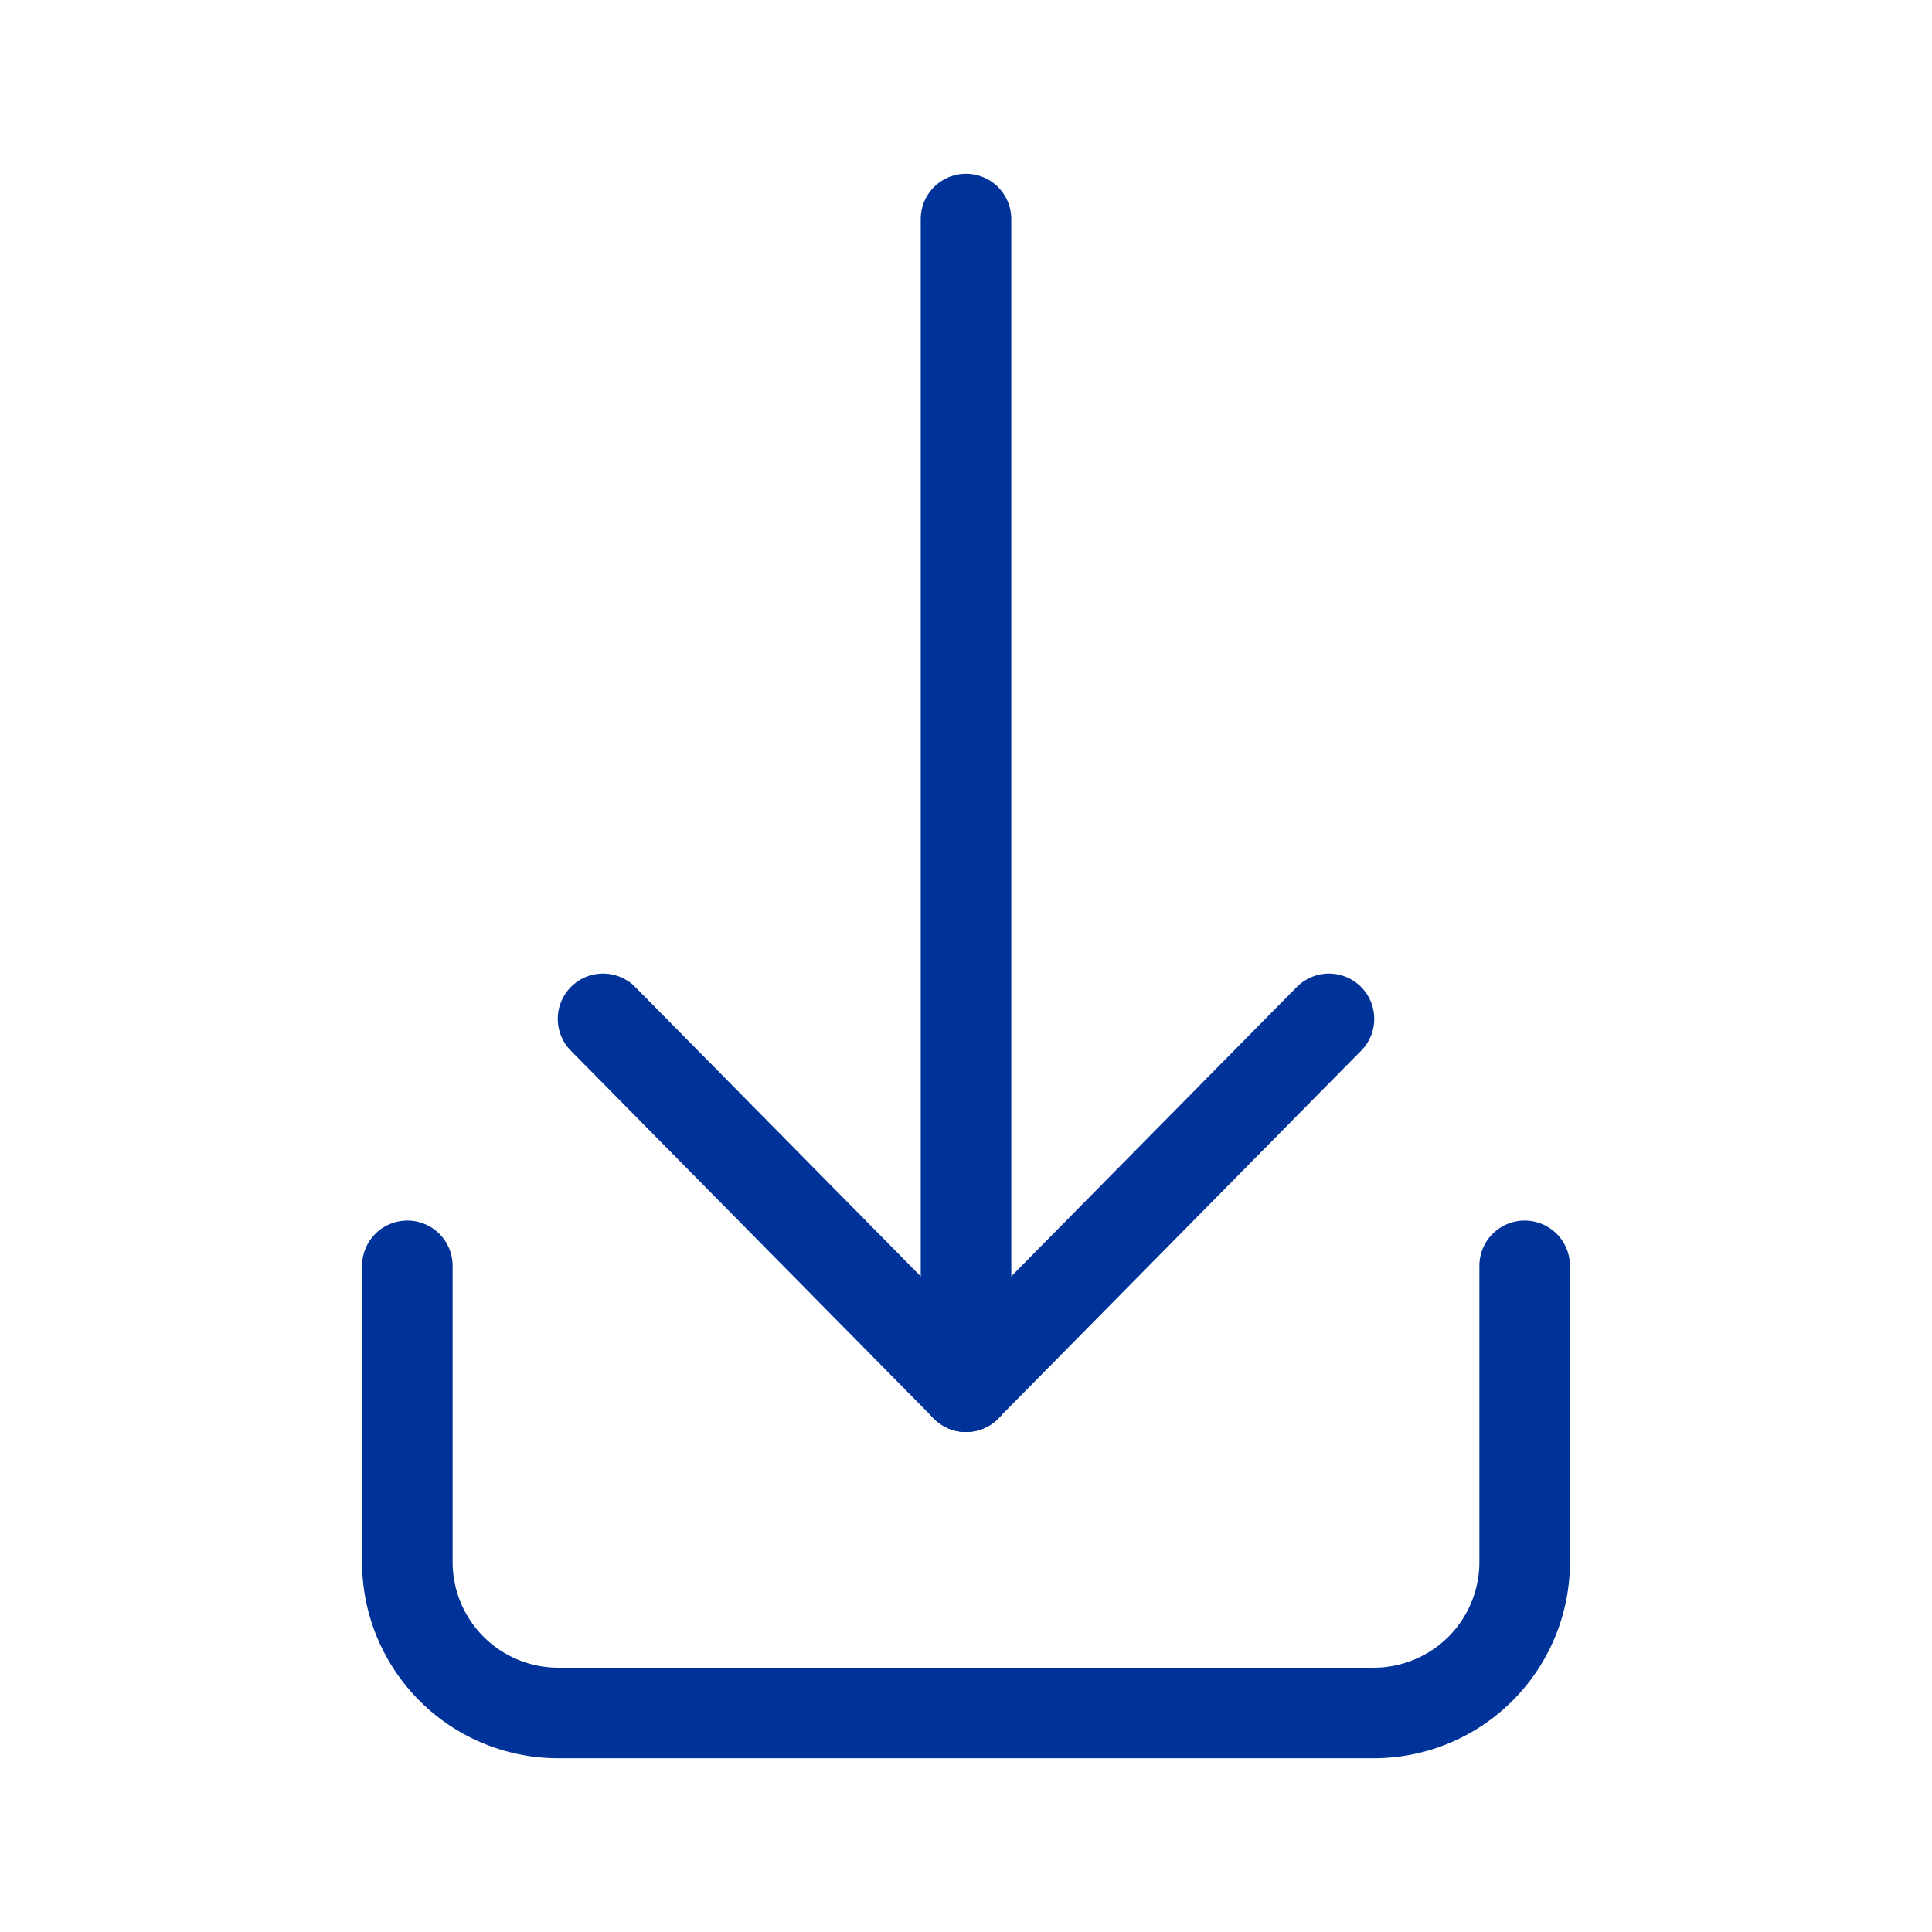 <?xml version="1.0" encoding="UTF-8" standalone="no"?>
<svg
   xmlns:dc="http://purl.org/dc/elements/1.1/"
   xmlns:cc="http://creativecommons.org/ns#"
   xmlns:rdf="http://www.w3.org/1999/02/22-rdf-syntax-ns#"
   xmlns:svg="http://www.w3.org/2000/svg"
   xmlns="http://www.w3.org/2000/svg"
   xmlns:sodipodi="http://sodipodi.sourceforge.net/DTD/sodipodi-0.dtd"
   xmlns:inkscape="http://www.inkscape.org/namespaces/inkscape"
   width="512"
   height="512"
   viewBox="0 0 512 512"
   version="1.1"
   id="svg187"
   inkscape:version="1.0.2 (e86c8708, 2021-01-15)"
   sodipodi:docname="download.svg">
  <defs
     id="defs181">
    <inkscape:path-effect
       effect="fillet_chamfer"
       id="path-effect1029"
       is_visible="true"
       lpeversion="1"
       satellites_param="F,0,0,1,0,0,0,1 @ F,0,0,1,0,40,0,1 @ F,0,0,1,0,40,0,1 @ F,0,0,1,0,0,0,1"
       unit="px"
       method="auto"
       mode="F"
       radius="40"
       chamfer_steps="1"
       flexible="false"
       use_knot_distance="true"
       apply_no_radius="true"
       apply_with_radius="true"
       only_selected="false"
       hide_knots="false" />
  </defs>
  <sodipodi:namedview
     id="base"
     pagecolor="#ffffff"
     bordercolor="#666666"
     borderopacity="1.0"
     inkscape:pageopacity="0.0"
     inkscape:pageshadow="2"
     inkscape:zoom="0.35"
     inkscape:cx="825.71429"
     inkscape:cy="880"
     inkscape:document-units="px"
     inkscape:current-layer="layer1"
     inkscape:document-rotation="0"
     showgrid="false"
     units="px"
     inkscape:window-width="1680"
     inkscape:window-height="994"
     inkscape:window-x="0"
     inkscape:window-y="0"
     inkscape:window-maximized="0" />
  <g
     inkscape:label="Layer 1"
     inkscape:groupmode="layer"
     id="layer1">
    <g
       id="g1035"
       style="display:inline;stroke:#003399"
       transform="translate(-4027.327,-64.042)">
      <path
         style="font-variation-settings:normal;vector-effect:none;fill:none;fill-opacity:1;stroke:#003399;stroke-width:24;stroke-linecap:round;stroke-linejoin:round;stroke-miterlimit:4;stroke-dasharray:none;stroke-dashoffset:0;stroke-opacity:1;stop-color:#000000"
         d="M 4283.327,122.091 V 431.527"
         id="path999"
         sodipodi:nodetypes="cc" />
      <path
         style="font-variation-settings:normal;vector-effect:none;fill:none;fill-opacity:1;stroke:#003399;stroke-width:24;stroke-linecap:round;stroke-linejoin:miter;stroke-miterlimit:4;stroke-dasharray:none;stroke-dashoffset:0;stroke-opacity:1;stop-color:#000000"
         d="m 4135.275,399.504 v 78.49 a 40,40 45 0 0 40,40 h 216.103 a 40,40 135 0 0 40,-40 v -78.49"
         id="path1003"
         sodipodi:nodetypes="cccc"
         inkscape:path-effect="#path-effect1029"
         inkscape:original-d="m 4135.2752,399.50351 v 118.48962 h 296.1027 V 399.50351" />
      <path
         style="font-variation-settings:normal;vector-effect:none;fill:none;fill-opacity:1;stroke:#003399;stroke-width:24;stroke-linecap:round;stroke-linejoin:round;stroke-miterlimit:4;stroke-dasharray:none;stroke-dashoffset:0;stroke-opacity:1;stop-color:#000000"
         d="m 4187.137,334.044 96.189,97.483"
         id="path1011"
         sodipodi:nodetypes="cc" />
      <path
         style="font-variation-settings:normal;vector-effect:none;fill:none;fill-opacity:1;stroke:#003399;stroke-width:24;stroke-linecap:round;stroke-linejoin:round;stroke-miterlimit:4;stroke-dasharray:none;stroke-dashoffset:0;stroke-opacity:1;stop-color:#000000"
         d="m 4379.516,334.044 -96.189,97.483"
         id="path1013"
         sodipodi:nodetypes="cc" />
    </g>
  </g>
</svg>
